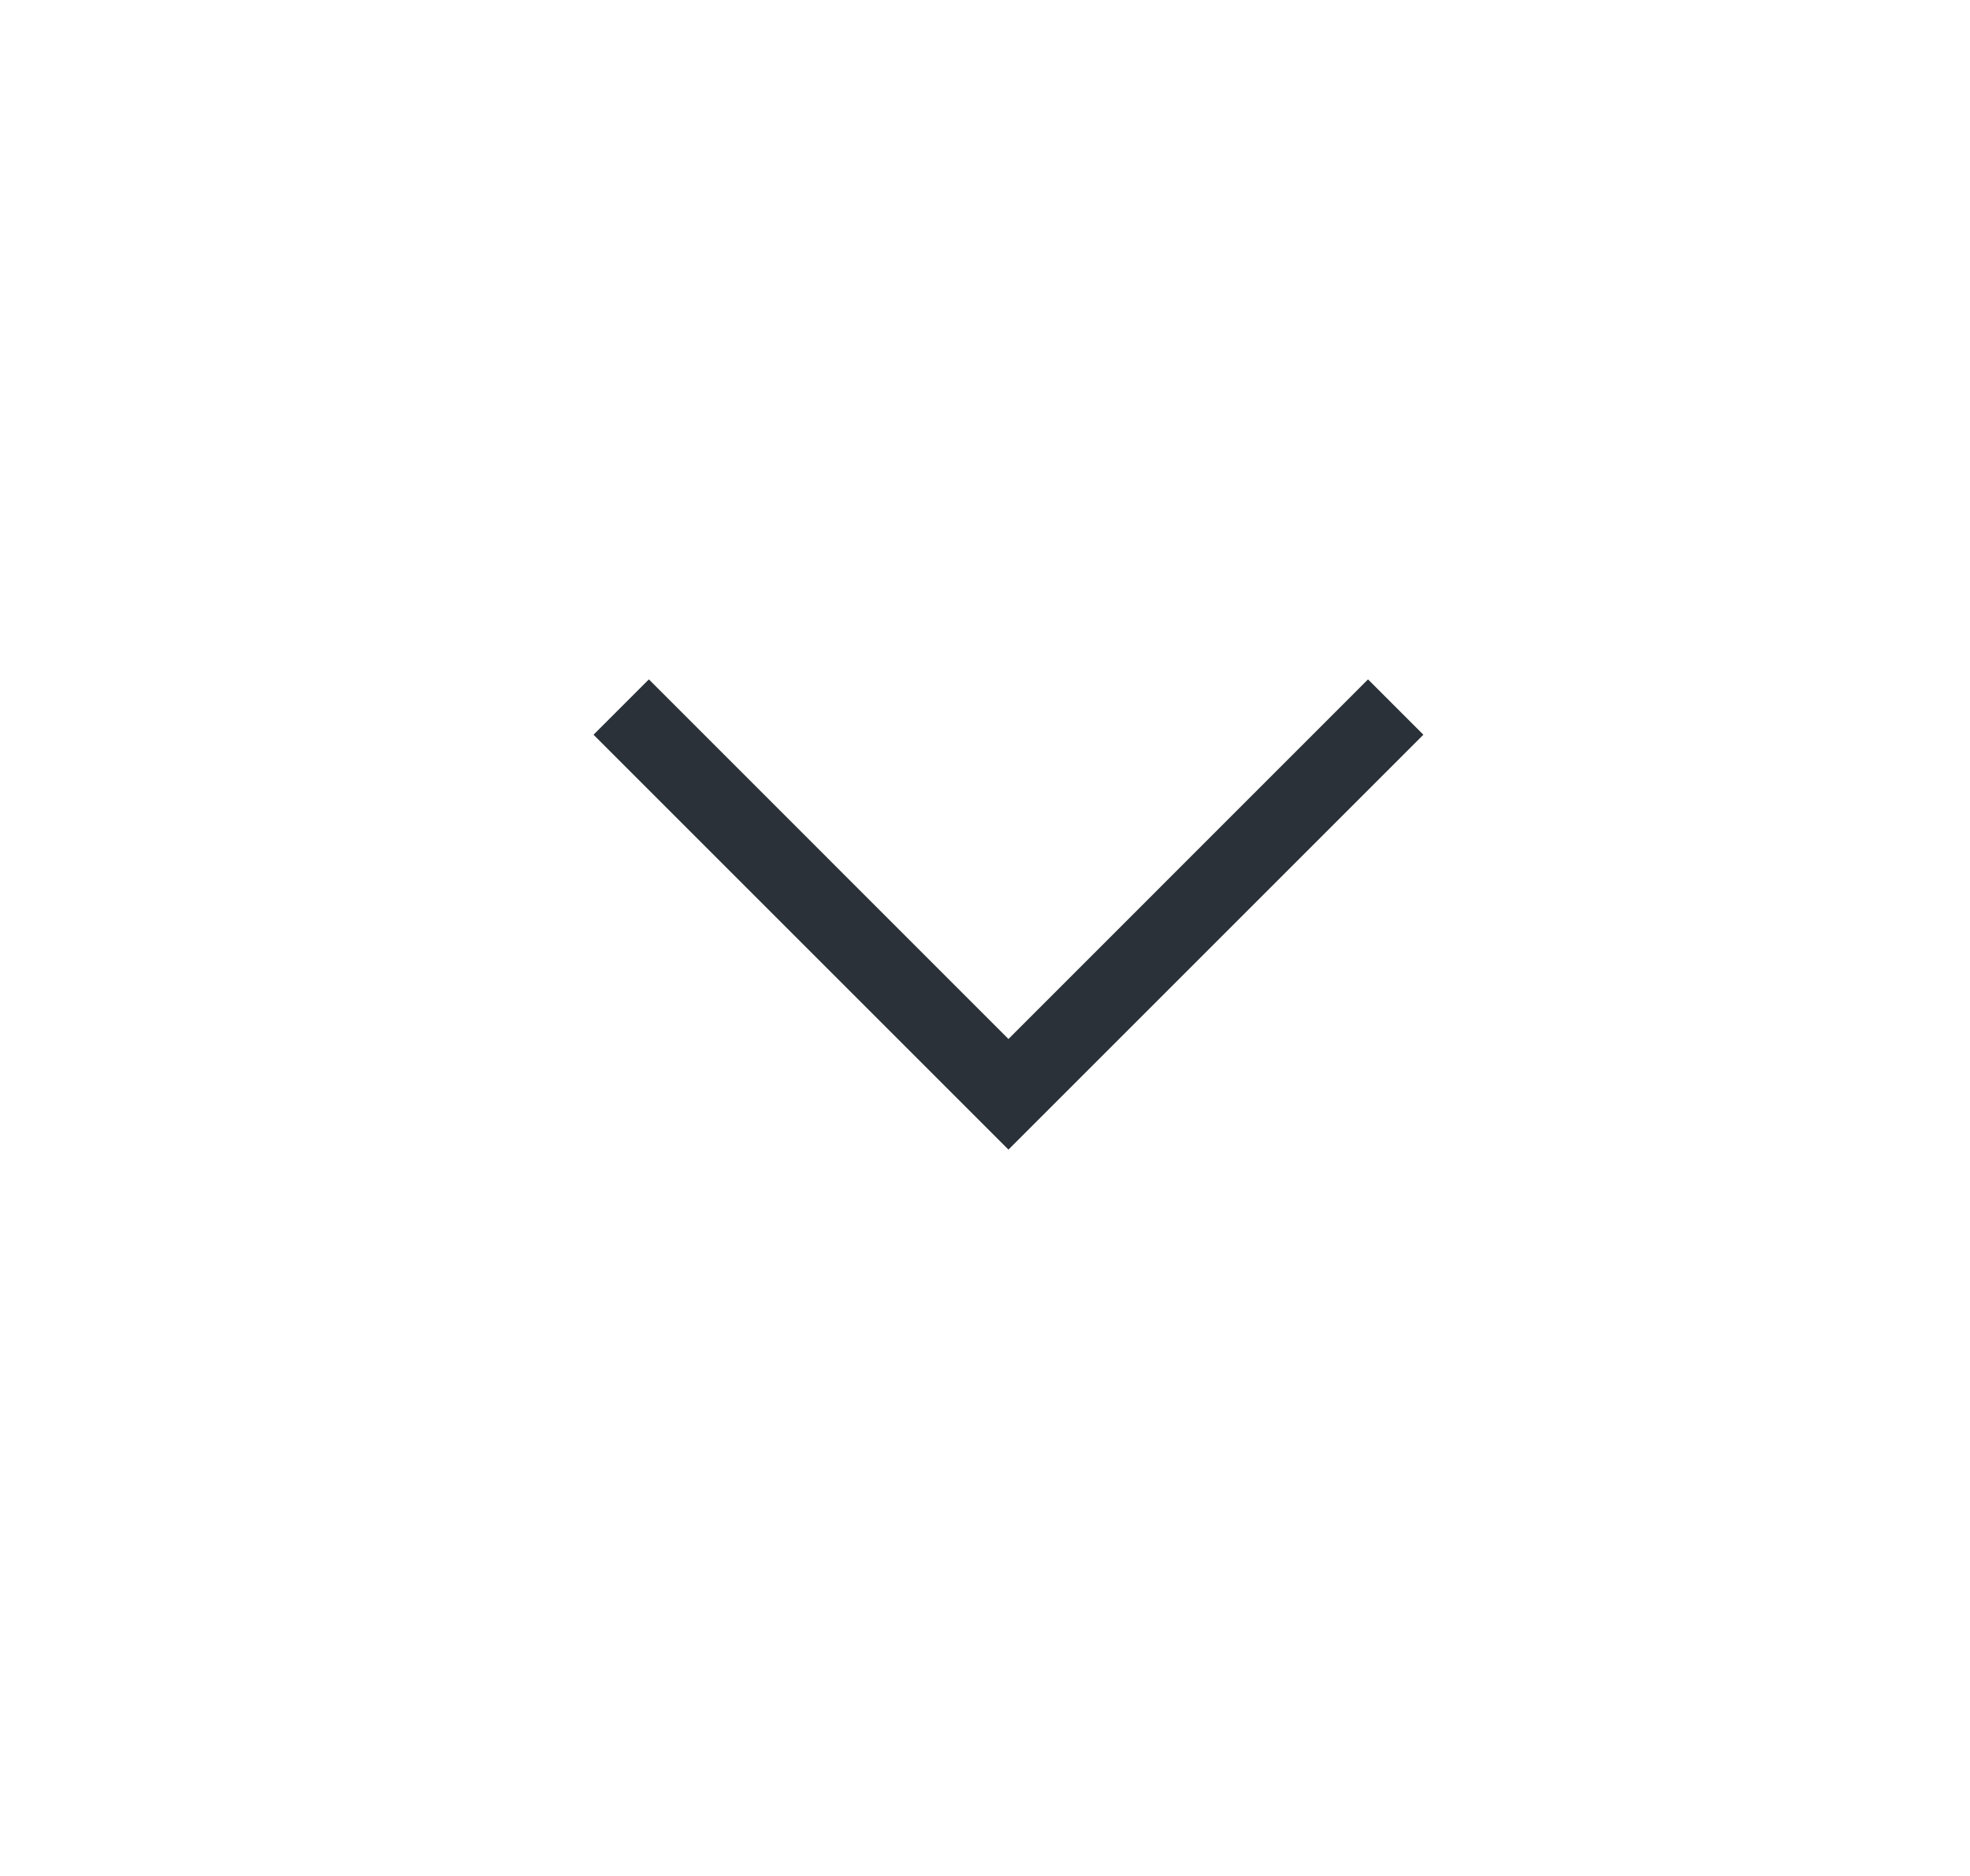 <svg width="21" height="20" viewBox="0 0 21 20" fill="none" xmlns="http://www.w3.org/2000/svg">
<path d="M10.75 12.256L6.327 7.833L6.917 7.243L10.75 11.077L14.583 7.243L15.173 7.833L10.75 12.256Z" fill="#2A3138"/>
</svg>

